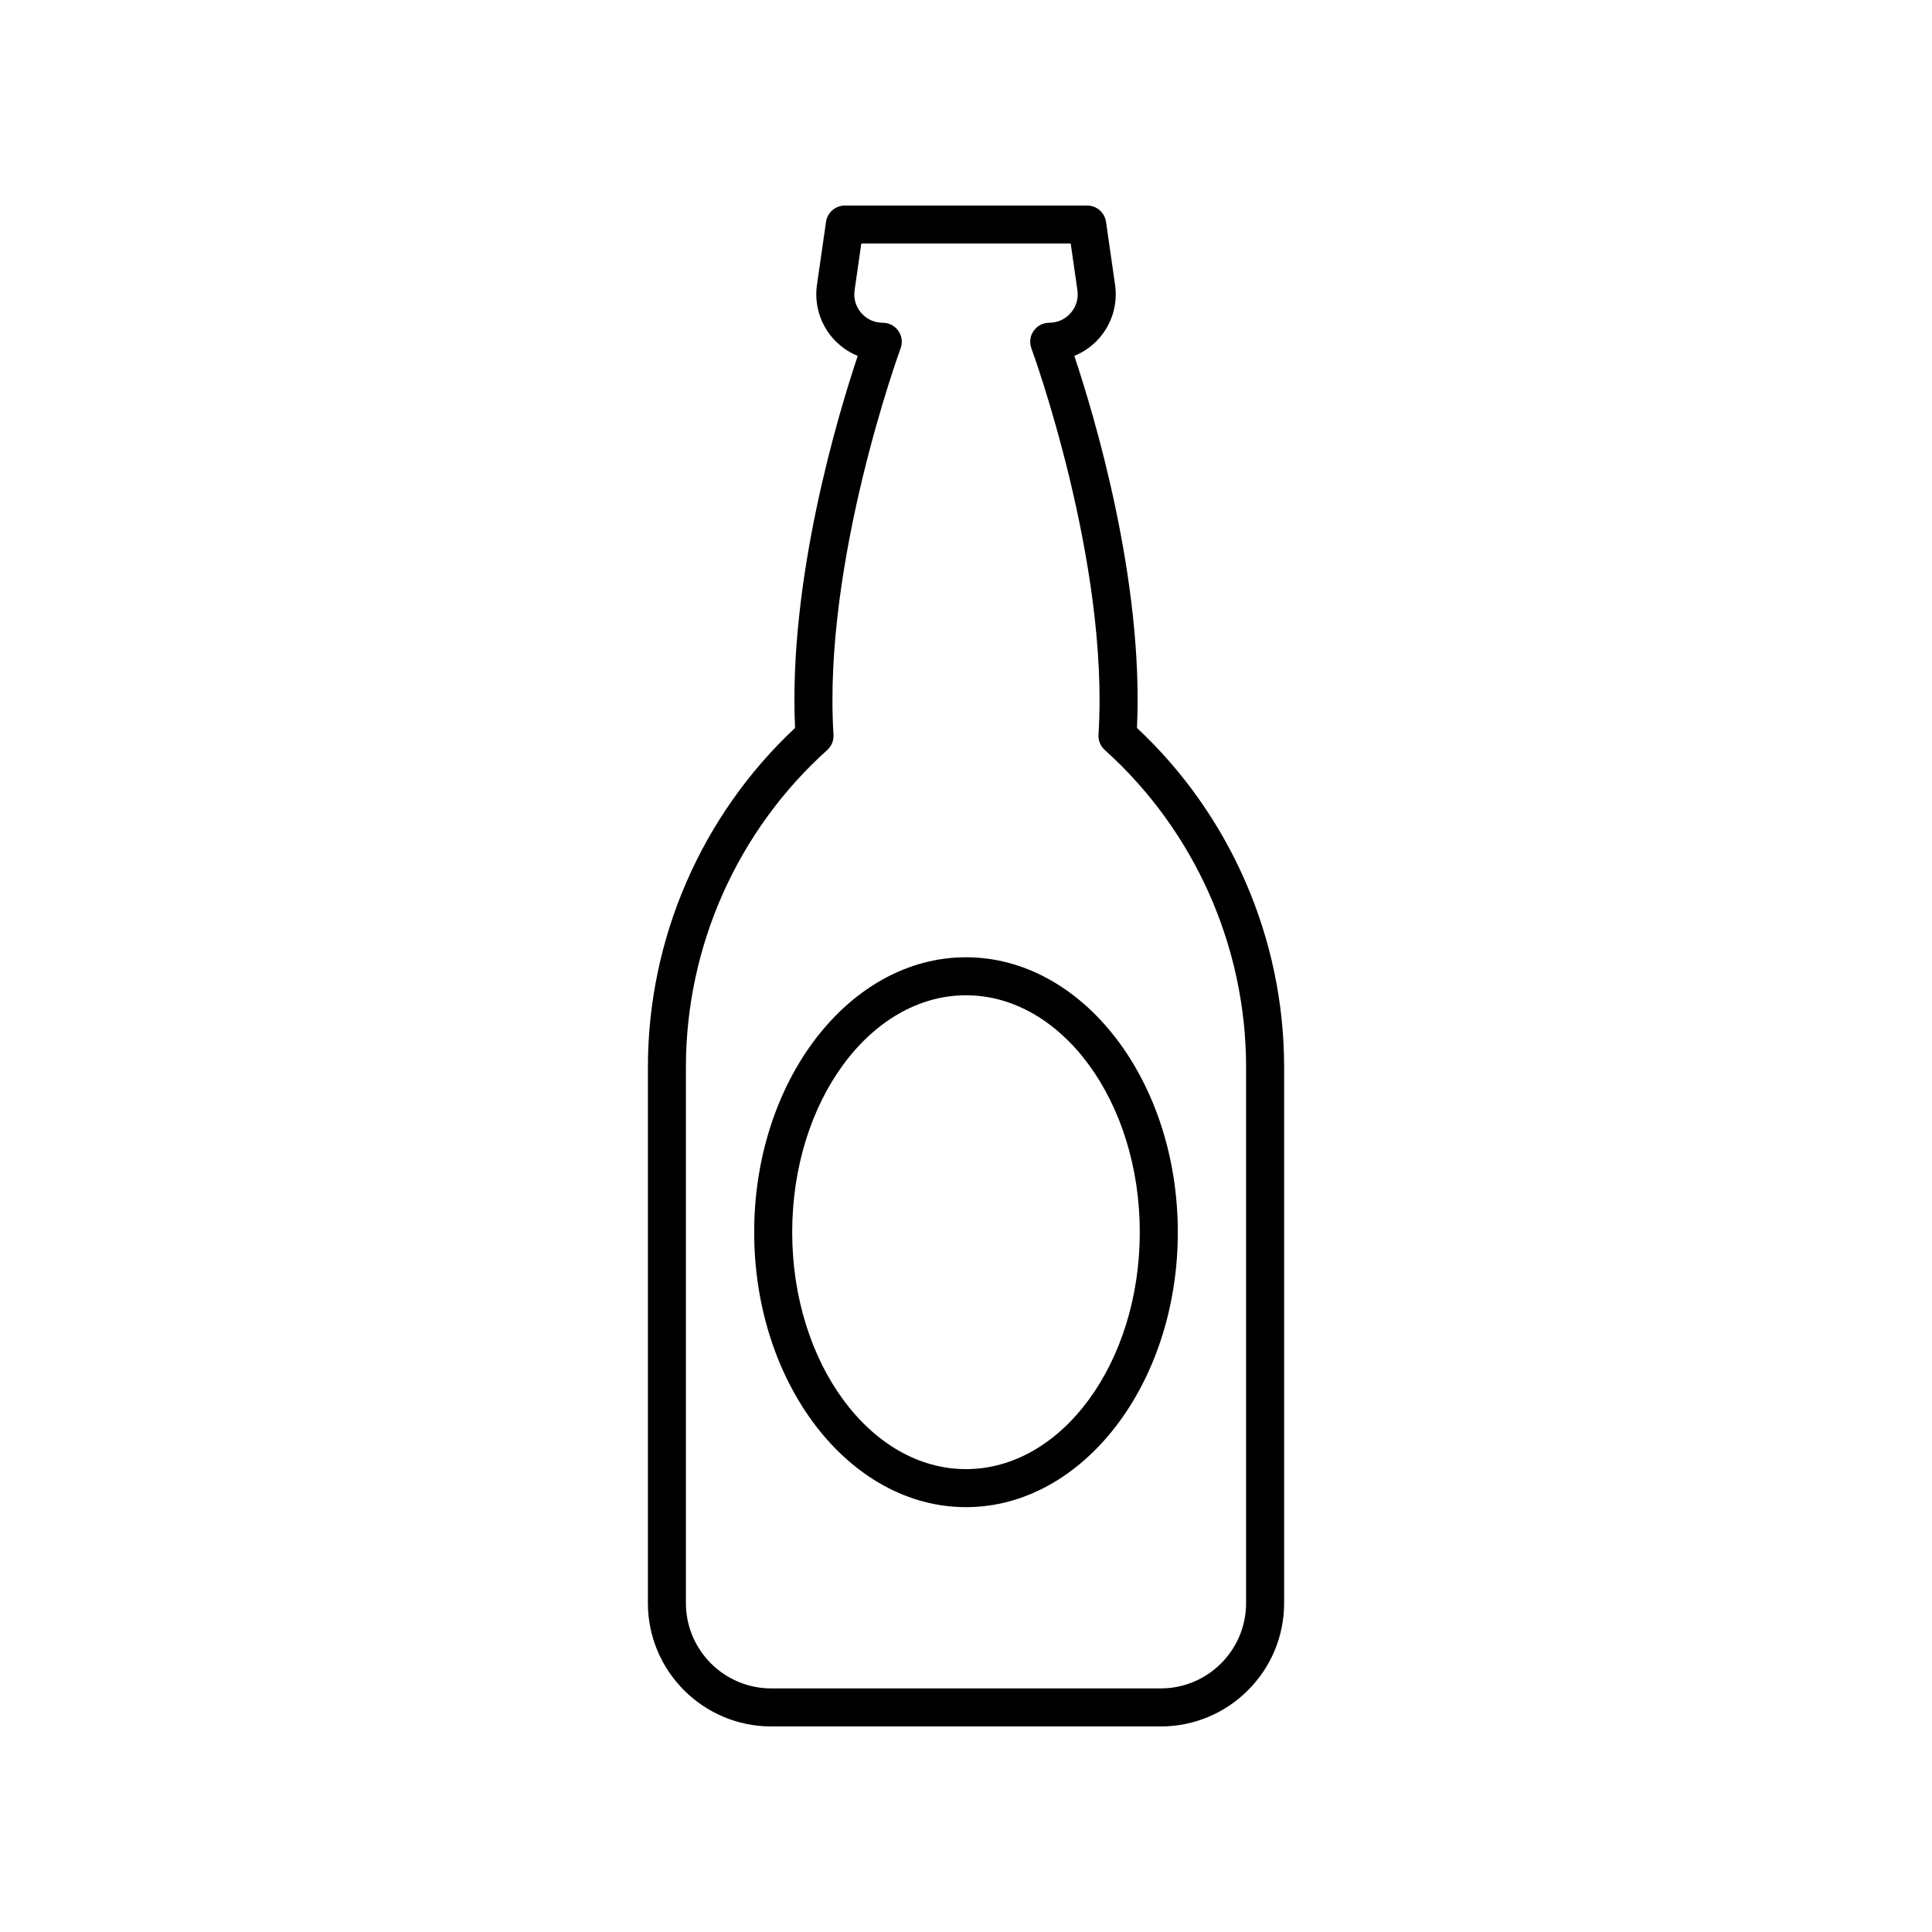 <?xml version="1.0" encoding="UTF-8"?>
<!-- Uploaded to: SVG Repo, www.svgrepo.com, Generator: SVG Repo Mixer Tools -->
<svg fill="#000000" width="800px" height="800px" version="1.1" viewBox="144 144 512 512" xmlns="http://www.w3.org/2000/svg">
 <g>
  <path d="m315.7 426.81v142.03c0 18.02 14.66 32.684 32.684 32.684h103.24c18.023 0 32.684-14.66 32.684-32.684v-142.03c0-34.055-14.184-66.68-39-89.902 1.84-39.297-11.488-83.32-16.605-98.594 2.539-1.031 4.836-2.656 6.676-4.781 3.344-3.863 4.852-8.98 4.129-14.047l-2.402-16.695c-0.359-2.477-2.484-4.316-4.988-4.316h-64.227c-2.504 0-4.629 1.84-4.988 4.32l-2.402 16.699c-0.723 5.062 0.781 10.18 4.129 14.043 1.84 2.125 4.137 3.75 6.676 4.781-5.117 15.273-18.445 59.297-16.605 98.594-24.816 23.219-39 55.844-39 89.898zm47.531-84.059c1.145-1.027 1.758-2.523 1.656-4.062-2.902-45.82 17.574-101.8 17.781-102.37 0.574-1.543 0.355-3.273-0.59-4.625-0.941-1.352-2.484-2.16-4.133-2.16-2.223 0-4.246-0.926-5.703-2.602s-2.082-3.812-1.766-6.012l1.777-12.375h55.496l1.777 12.367c0.316 2.203-0.309 4.34-1.766 6.016-1.457 1.676-3.477 2.602-5.703 2.602-1.648 0-3.191 0.809-4.133 2.16-0.945 1.352-1.168 3.078-0.59 4.625 0.207 0.562 20.684 56.547 17.781 102.37-0.098 1.539 0.512 3.035 1.656 4.062 23.805 21.406 37.457 52.043 37.457 84.059v142.03c0 12.469-10.141 22.609-22.605 22.609h-103.24c-12.469 0-22.609-10.141-22.609-22.609v-142.02c0-32.016 13.652-62.652 37.457-84.059z"/>
  <path d="m400 543.41c30.953 0 56.133-32.684 56.133-72.859s-25.184-72.863-56.133-72.863c-30.953 0-56.133 32.688-56.133 72.867 0 40.172 25.18 72.855 56.133 72.855zm0-135.65c25.398 0 46.055 28.168 46.055 62.789 0 34.617-20.66 62.785-46.055 62.785-25.398 0-46.059-28.168-46.059-62.785 0-34.621 20.66-62.789 46.059-62.789z"/>
 </g>
</svg>
